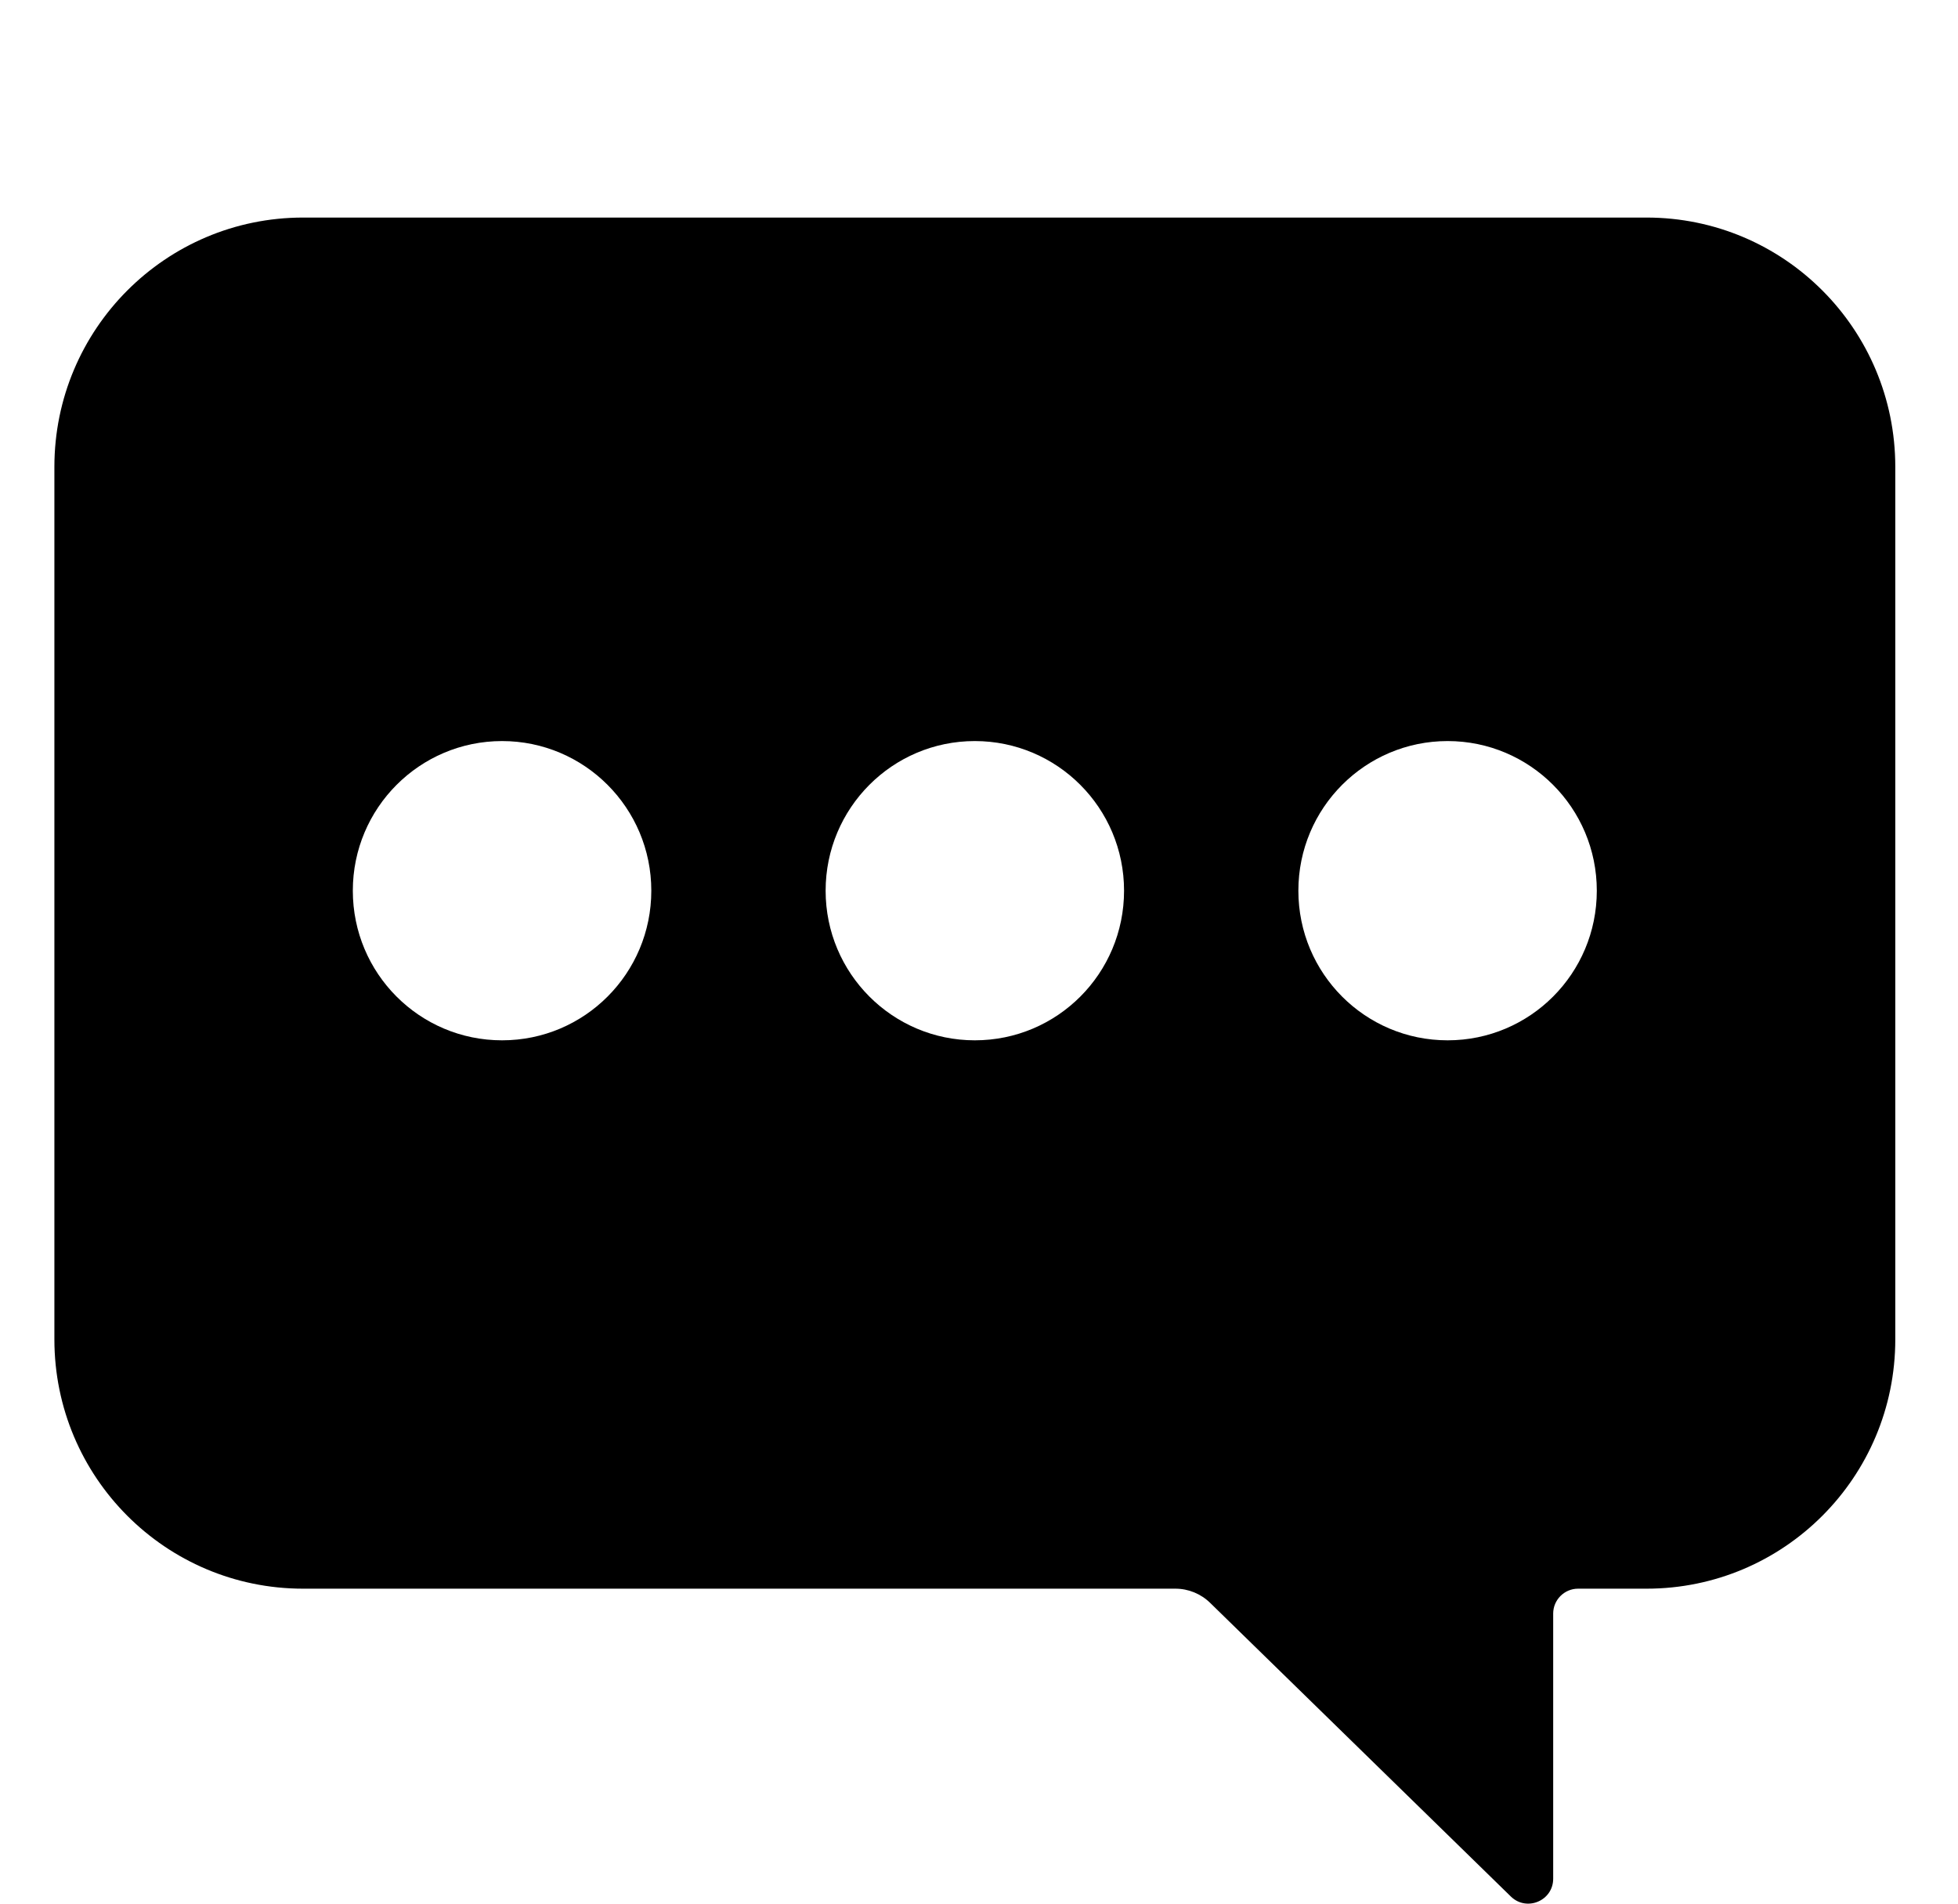 <svg width="36" height="35" viewBox="0 0 36 35" fill="none" xmlns="http://www.w3.org/2000/svg">
<path fill-rule="evenodd" clip-rule="evenodd" d="M30.274 4C32.8 4 34.847 6.051 34.847 8.584V24.625C34.847 27.159 32.8 29.209 30.274 29.209H29.015C28.761 29.209 28.557 29.416 28.557 29.666V34.541C28.557 34.947 28.071 35.15 27.781 34.871L22.25 29.47C22.079 29.303 21.85 29.209 21.611 29.209H5.573C3.047 29.209 1 27.159 1 24.625V8.584C1 6.051 3.047 4 5.573 4H30.274ZM26.616 19.127C25.099 19.127 23.872 17.897 23.872 16.376C23.872 14.855 25.102 13.625 26.616 13.625C28.129 13.625 29.359 14.855 29.359 16.376C29.359 17.897 28.133 19.127 26.616 19.127ZM15.18 16.376C15.18 17.897 16.41 19.127 17.923 19.127C19.441 19.127 20.667 17.897 20.667 16.376C20.667 14.855 19.437 13.625 17.923 13.625C16.406 13.625 15.18 14.859 15.18 16.376ZM9.231 19.127C7.714 19.127 6.487 17.897 6.487 16.376C6.487 14.855 7.718 13.625 9.231 13.625C10.745 13.625 11.975 14.855 11.975 16.376C11.975 17.897 10.748 19.127 9.231 19.127Z" fill="currentColor"/>
</svg>
